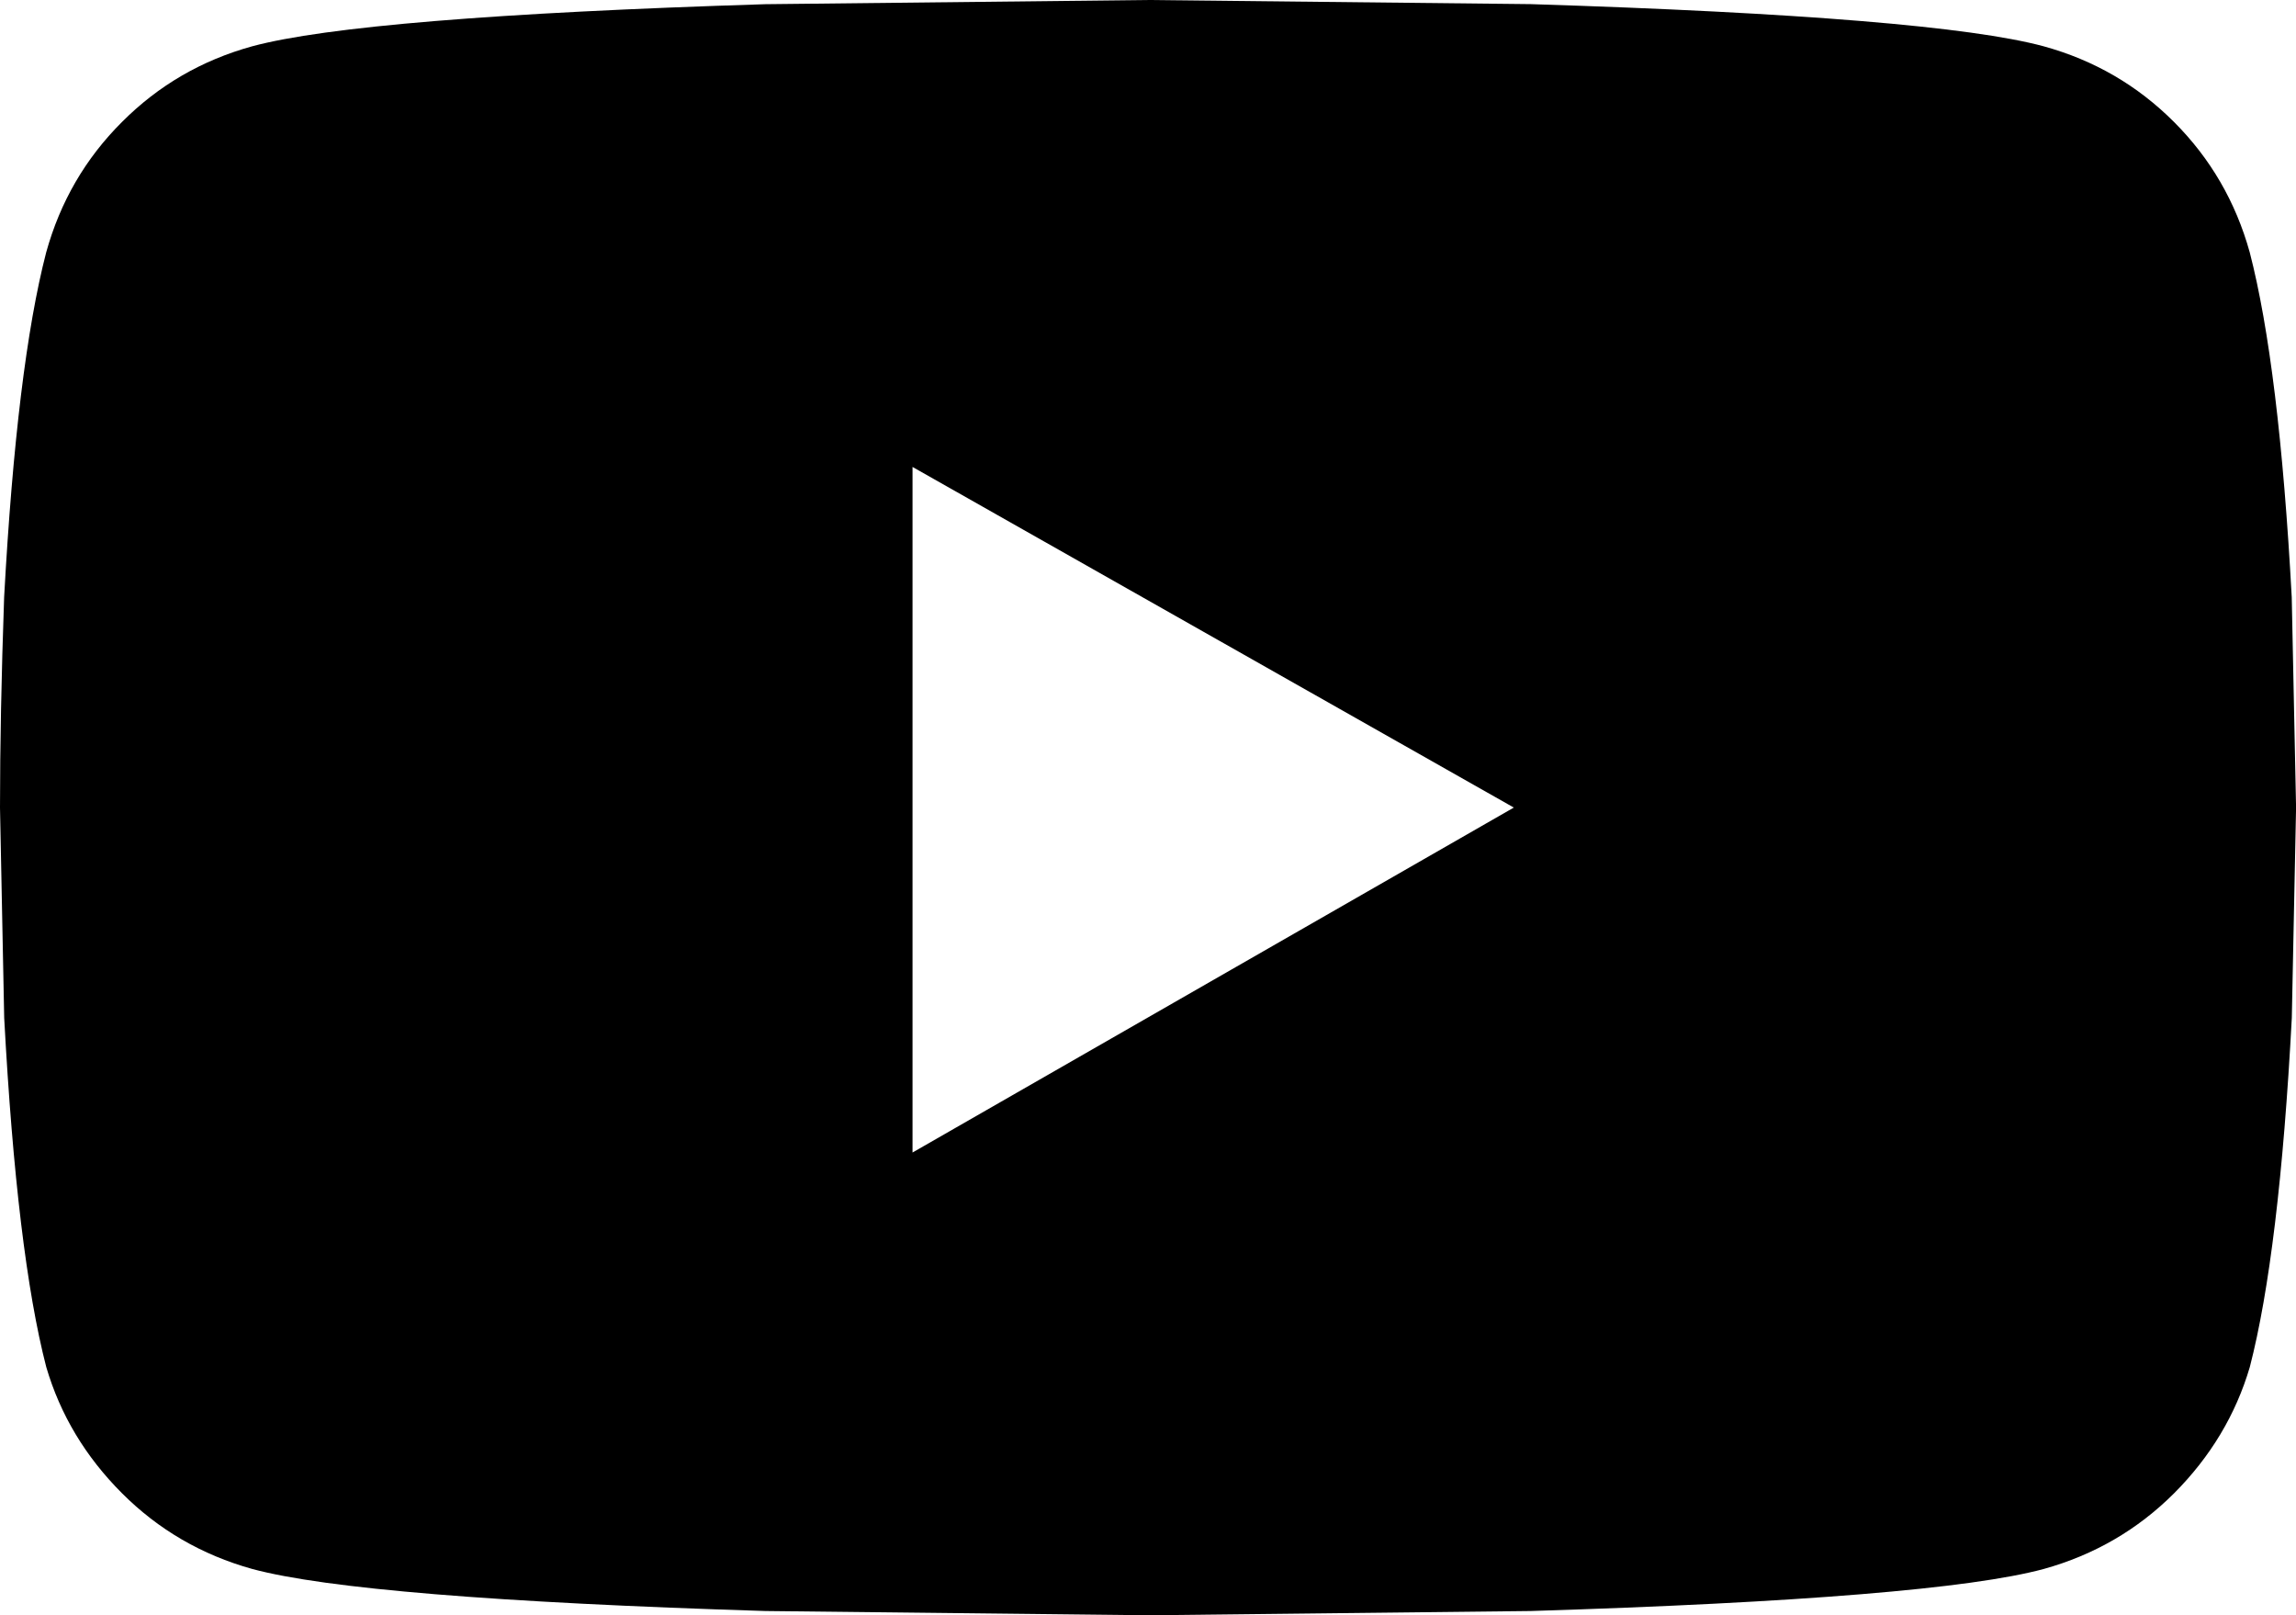 <?xml version="1.0" encoding="utf-8"?>
<!DOCTYPE svg PUBLIC "-//W3C//DTD SVG 1.1//EN" "http://www.w3.org/Graphics/SVG/1.1/DTD/svg11.dtd">
<svg version="1.1" id="Isolation_Mode" xmlns="http://www.w3.org/2000/svg" xmlns:xlink="http://www.w3.org/1999/xlink" x="0px"
	 y="0px" width="34.488px" height="24.256px" viewBox="0 0 34.488 24.256" enable-background="new 0 0 34.488 24.256"
	 xml:space="preserve">
		<path d="M34.424,8.969c-0.125-2.316-0.336-4.043-0.631-5.18c-0.211-0.758-0.59-1.41-1.137-1.957
			c-0.548-0.549-1.2-0.928-1.959-1.137c-1.094-0.295-3.663-0.506-7.705-0.633L17.244,0l-5.748,0.063
			C7.453,0.189,4.885,0.4,3.789,0.695c-0.758,0.209-1.41,0.588-1.957,1.137C1.283,2.379,0.904,3.031,0.694,3.789
			c-0.295,1.137-0.505,2.863-0.632,5.18C0.021,10.148,0,11.201,0,12.127l0.063,3.158c0.127,2.359,0.337,4.105,0.632,5.244
			c0.21,0.715,0.589,1.346,1.138,1.895c0.547,0.547,1.199,0.926,1.957,1.137c1.096,0.295,3.664,0.506,7.707,0.631l5.748,0.064
			l5.748-0.064c4.042-0.125,6.611-0.336,7.705-0.631c0.759-0.211,1.411-0.59,1.959-1.137c0.547-0.549,0.926-1.18,1.137-1.895
			c0.295-1.139,0.506-2.885,0.631-5.244l0.064-3.158L34.424,8.969z M13.707,17.307V7.012l9.032,5.115L13.707,17.307z"/>
</svg>
